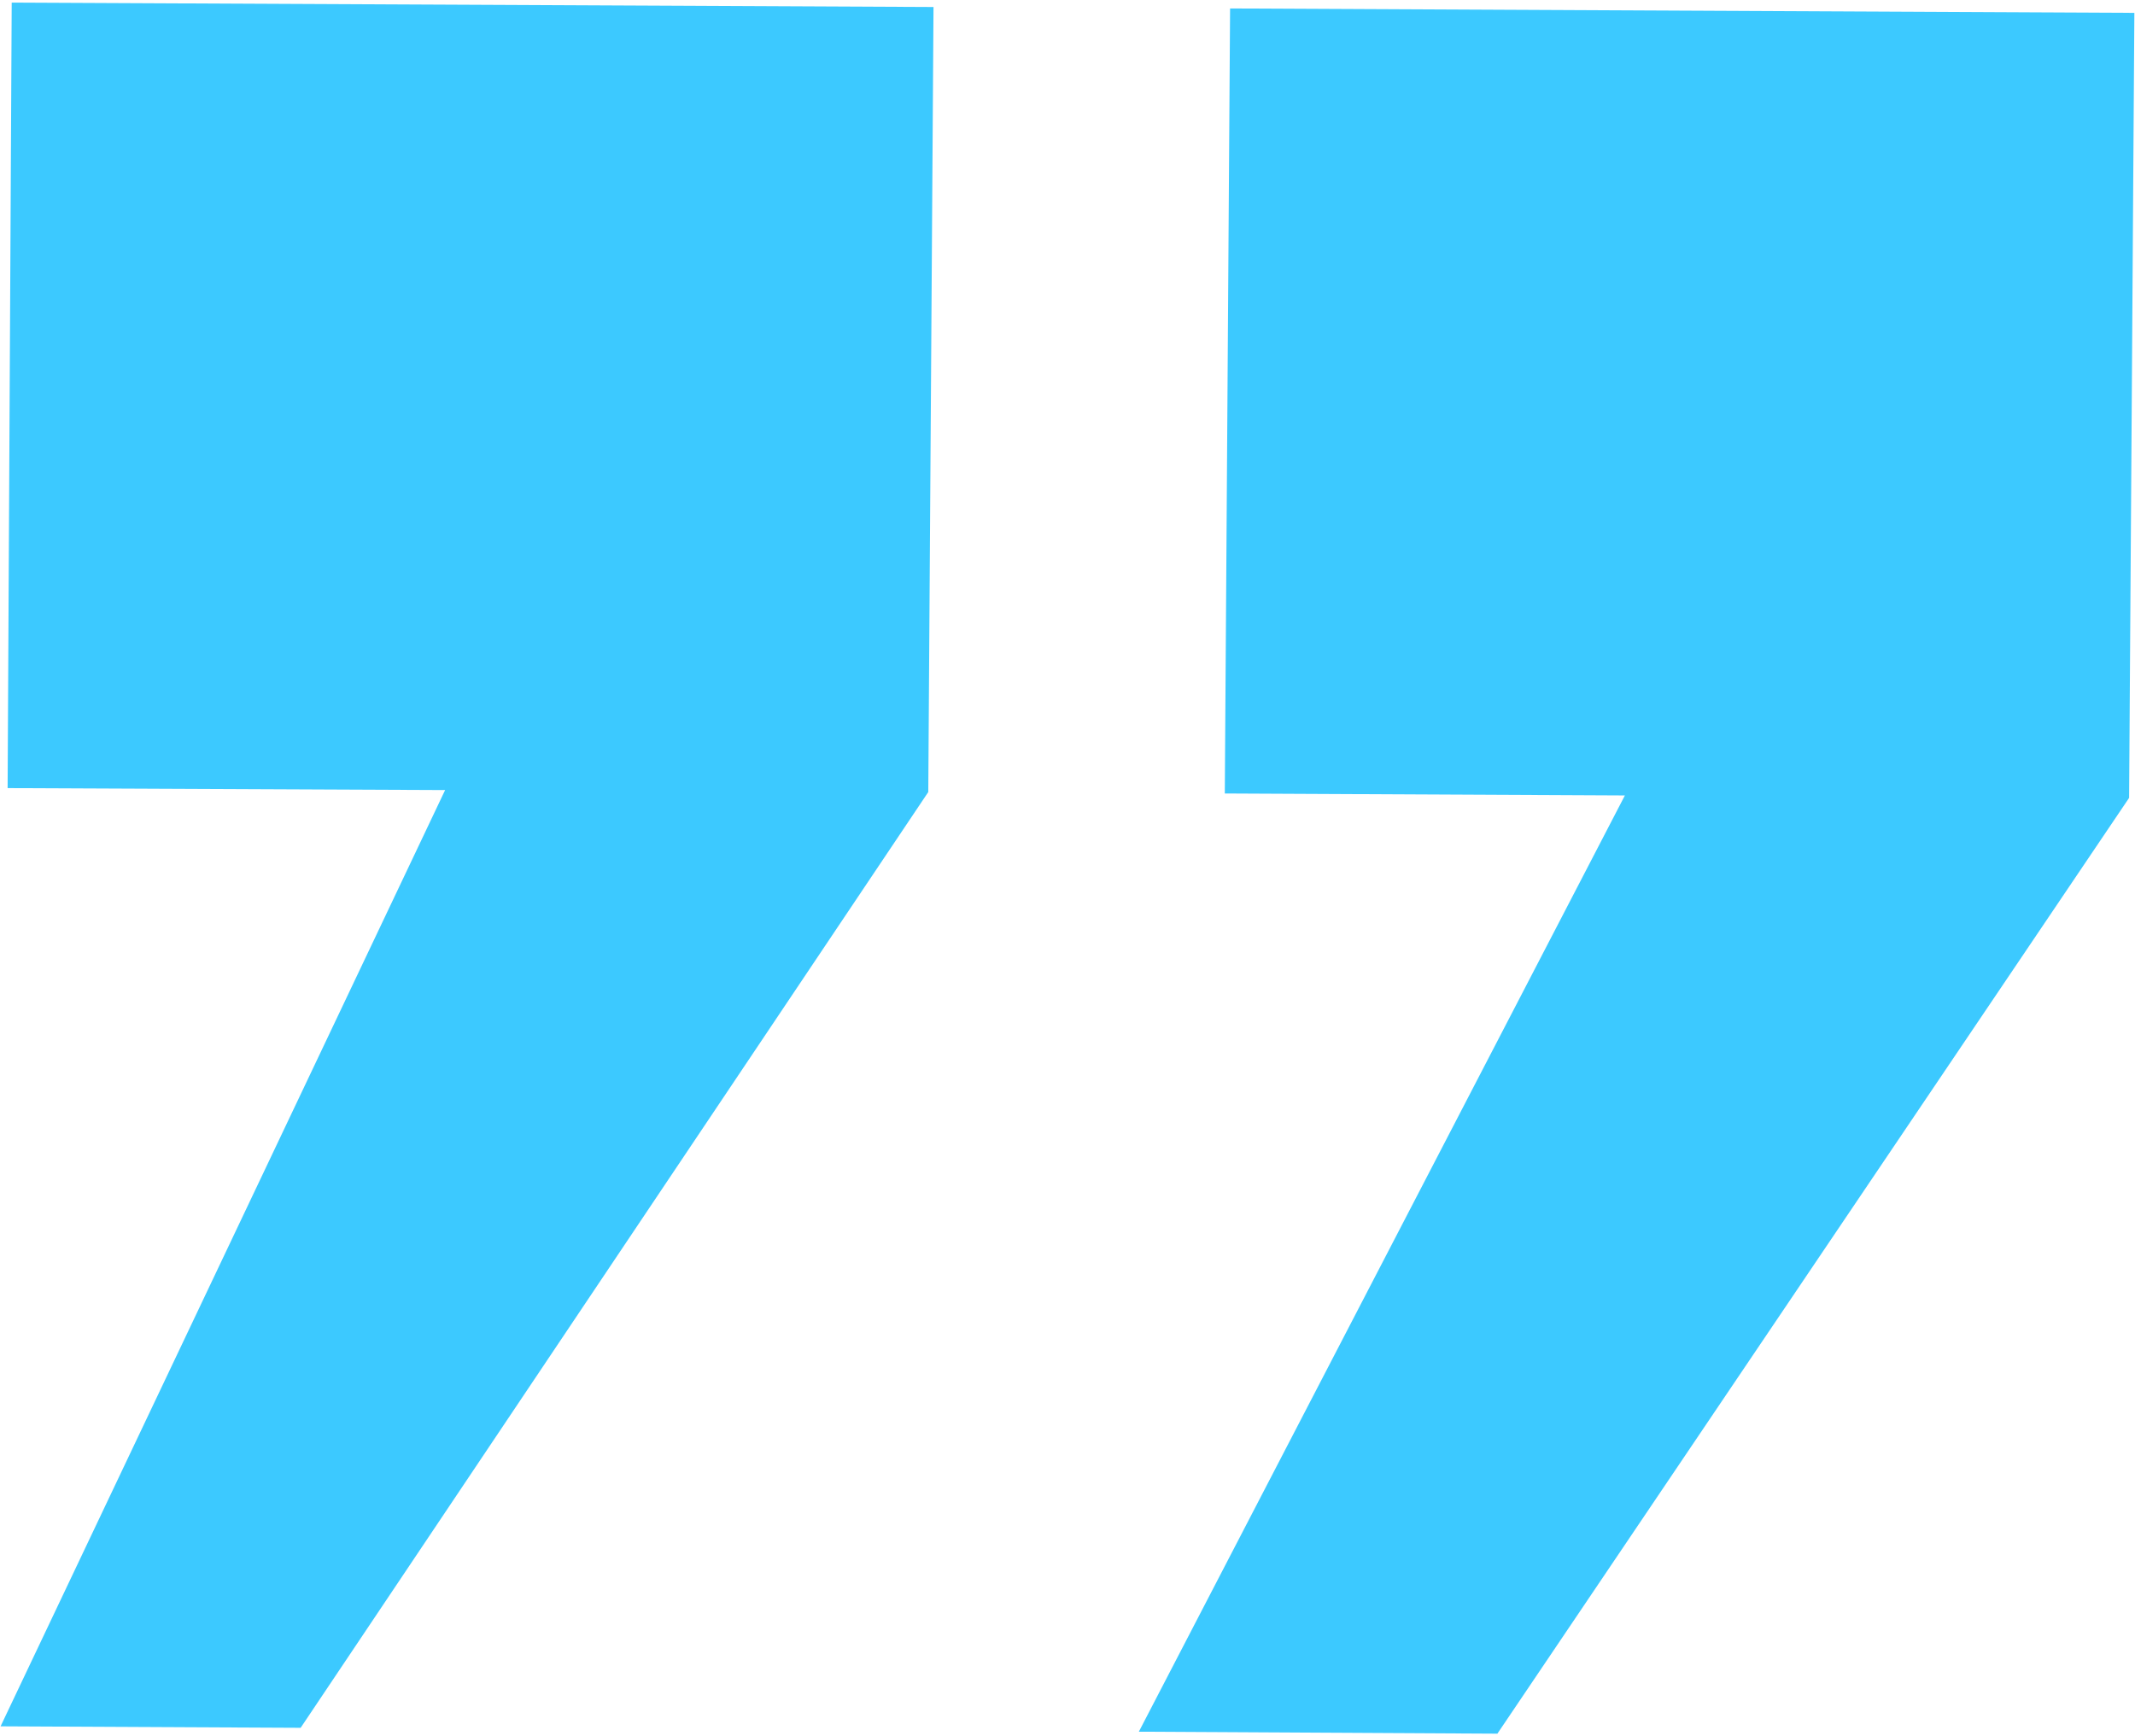 <svg width="75" height="61" xmlns="http://www.w3.org/2000/svg" xmlns:xlink="http://www.w3.org/1999/xlink" xml:space="preserve" overflow="hidden"><defs><clipPath id="clip0"><rect x="508" y="485" width="75" height="61"/></clipPath></defs><g clip-path="url(#clip0)" transform="translate(-508 -485)"><path d="M62.743 0.361 62.588 27.941 44.018 60.817 33.478 60.748 47.766 27.855 36.005 27.786 36.16 0.206 62.76 0.361ZM27.442 0.155 27.288 27.735 8.838 60.611 0.017 60.559 13.085 27.666 0.224 27.597 0.344 0 27.425 0.155Z" fill="#3CC9FF" transform="matrix(1.195 0 0 1 508 485.091)"/></g></svg>